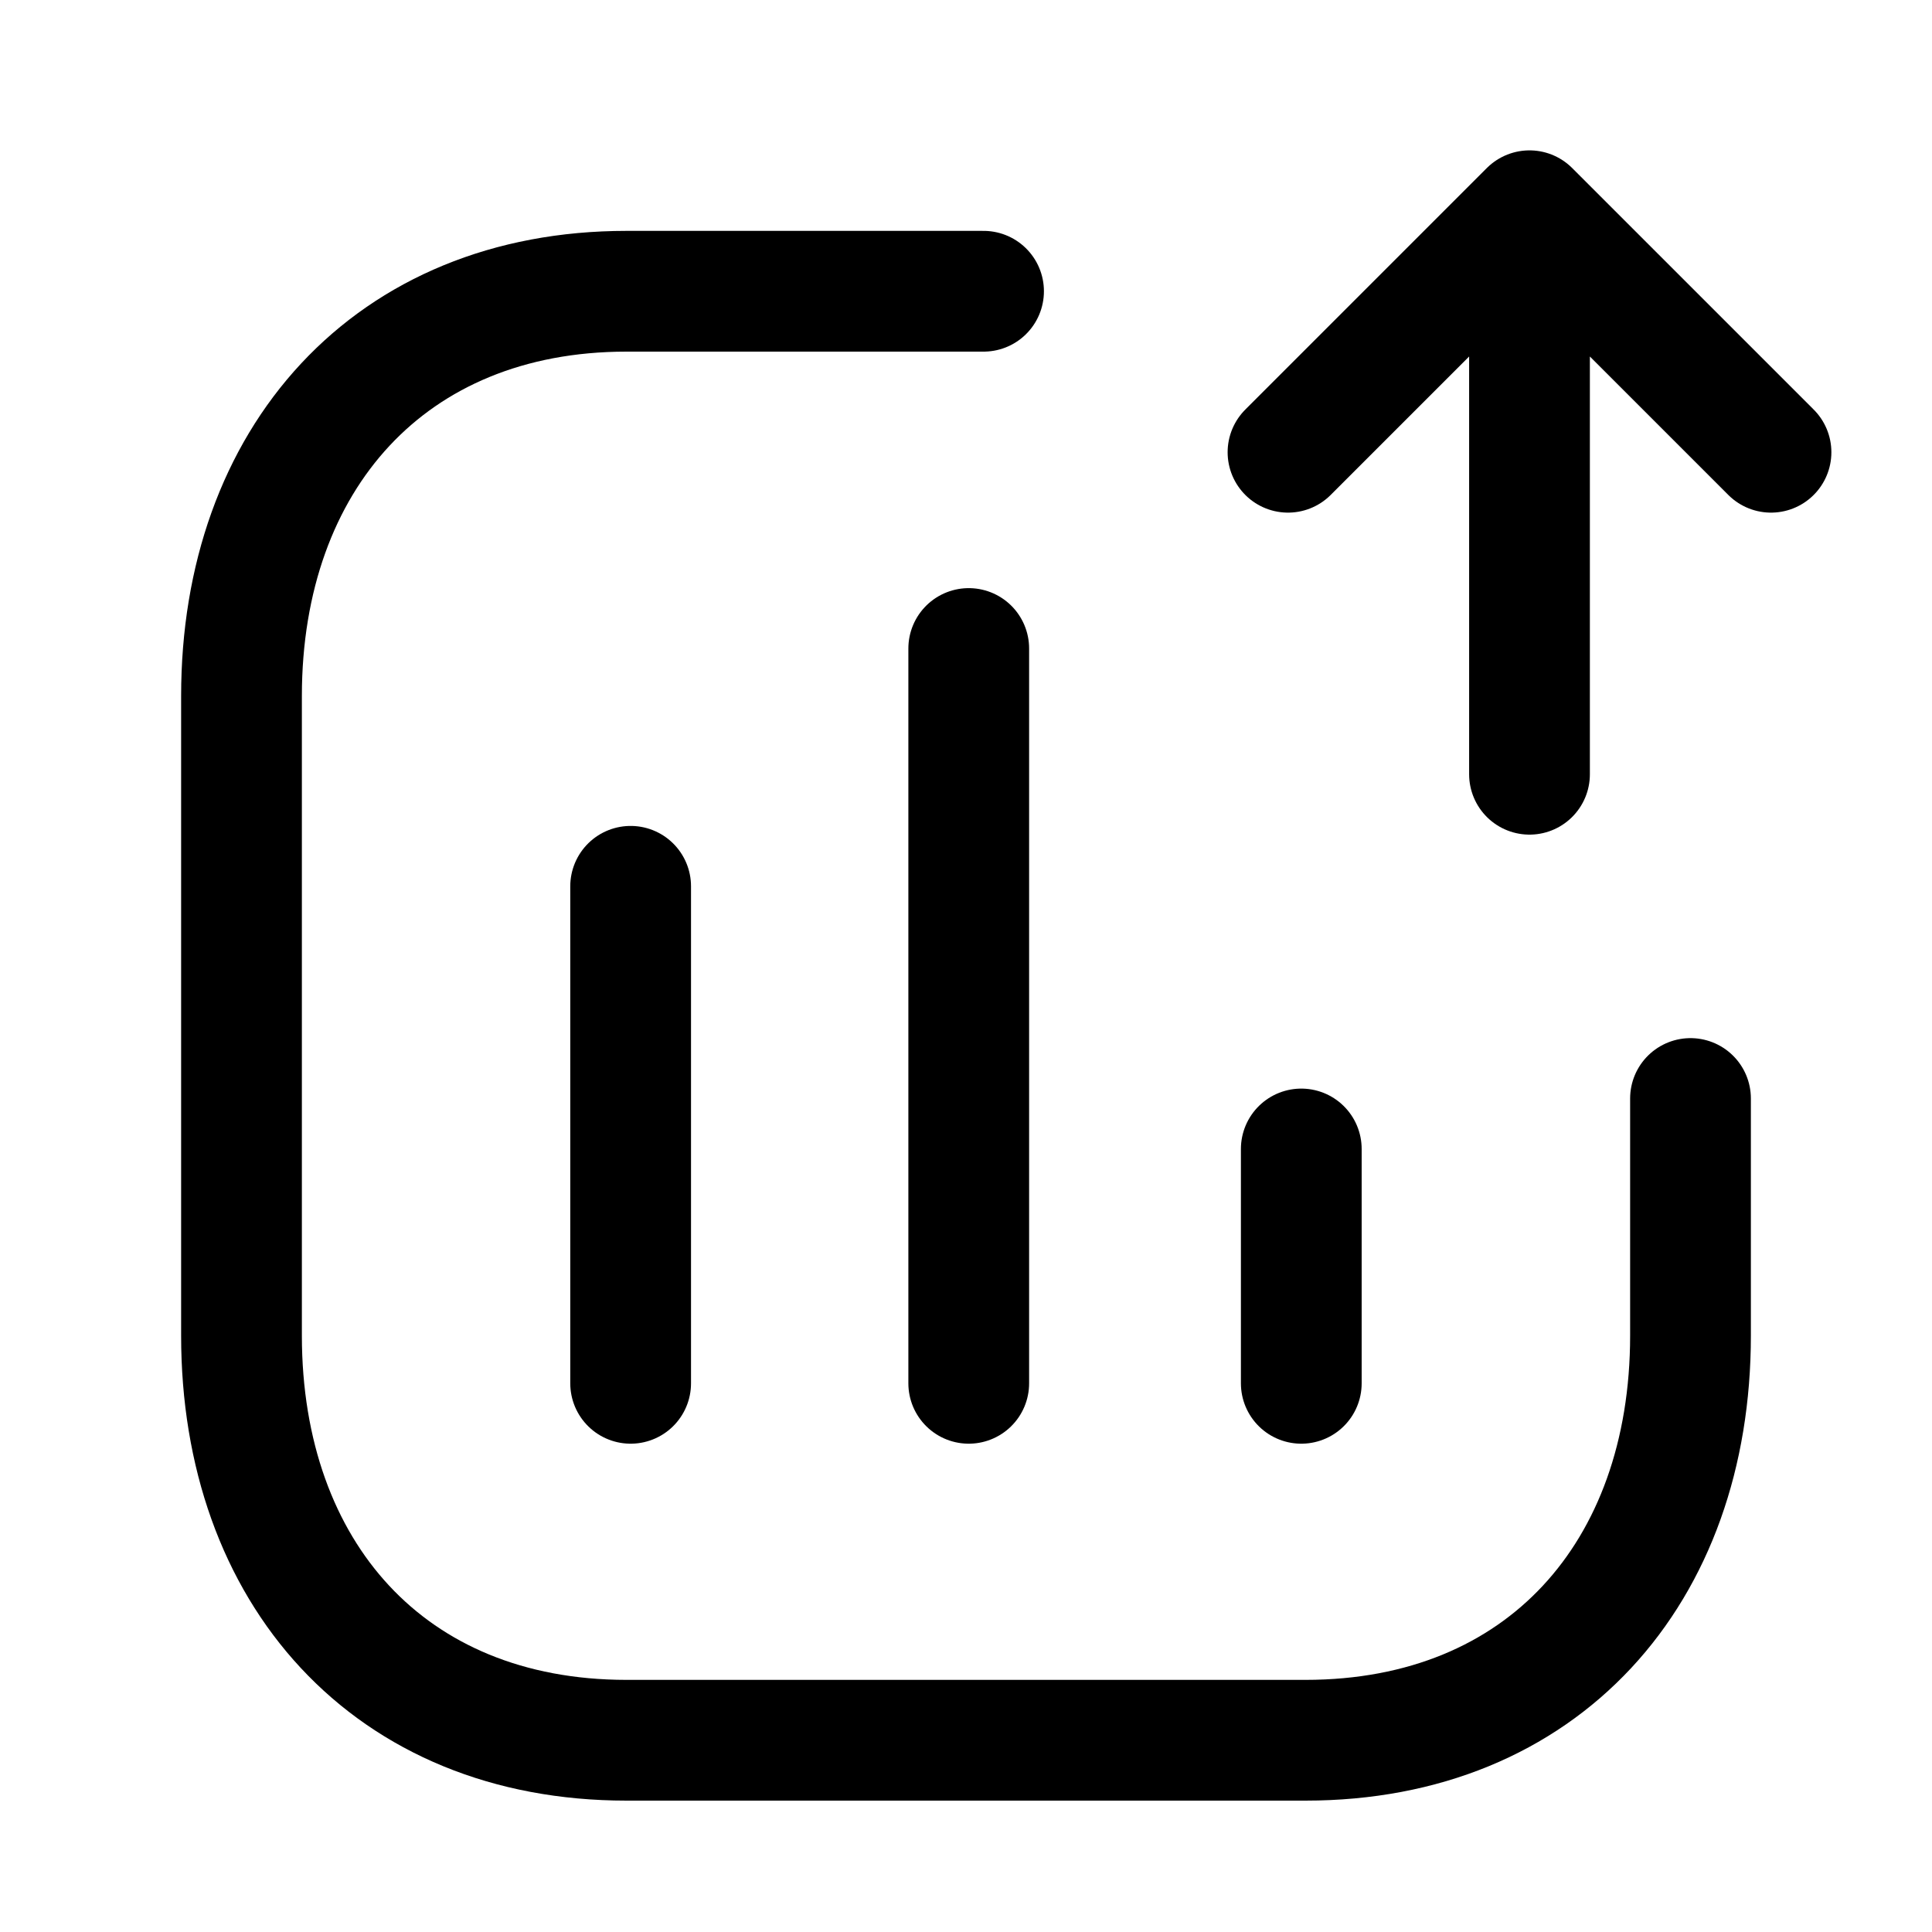 <?xml version="1.0" encoding="UTF-8"?>
<svg width="24" height="24" viewBox="0 0 24 24" fill="none" xmlns="http://www.w3.org/2000/svg">
<path d="M7.834 11.01V17.184M12.034 8.056V17.184M16.165 14.273V17.184" stroke="#000000" stroke-width="1.5" stroke-linecap="round" stroke-linejoin="round"></path>
<path d="M12.218 3.618H7.783C4.844 3.618 3 5.699 3 8.646V16.592C3 19.538 4.835 21.618 7.783 21.618H16.217C19.166 21.618 21 19.538 21 16.592V13.646" stroke="#000000" stroke-width="1.5" stroke-linecap="round" stroke-linejoin="round"></path>
<path d="M16 5.618L19 2.618M19 2.618L22 5.618M19 2.618L19 9.618" stroke="#000000" stroke-width="1.5" stroke-linecap="round" stroke-linejoin="round"></path>
</svg>